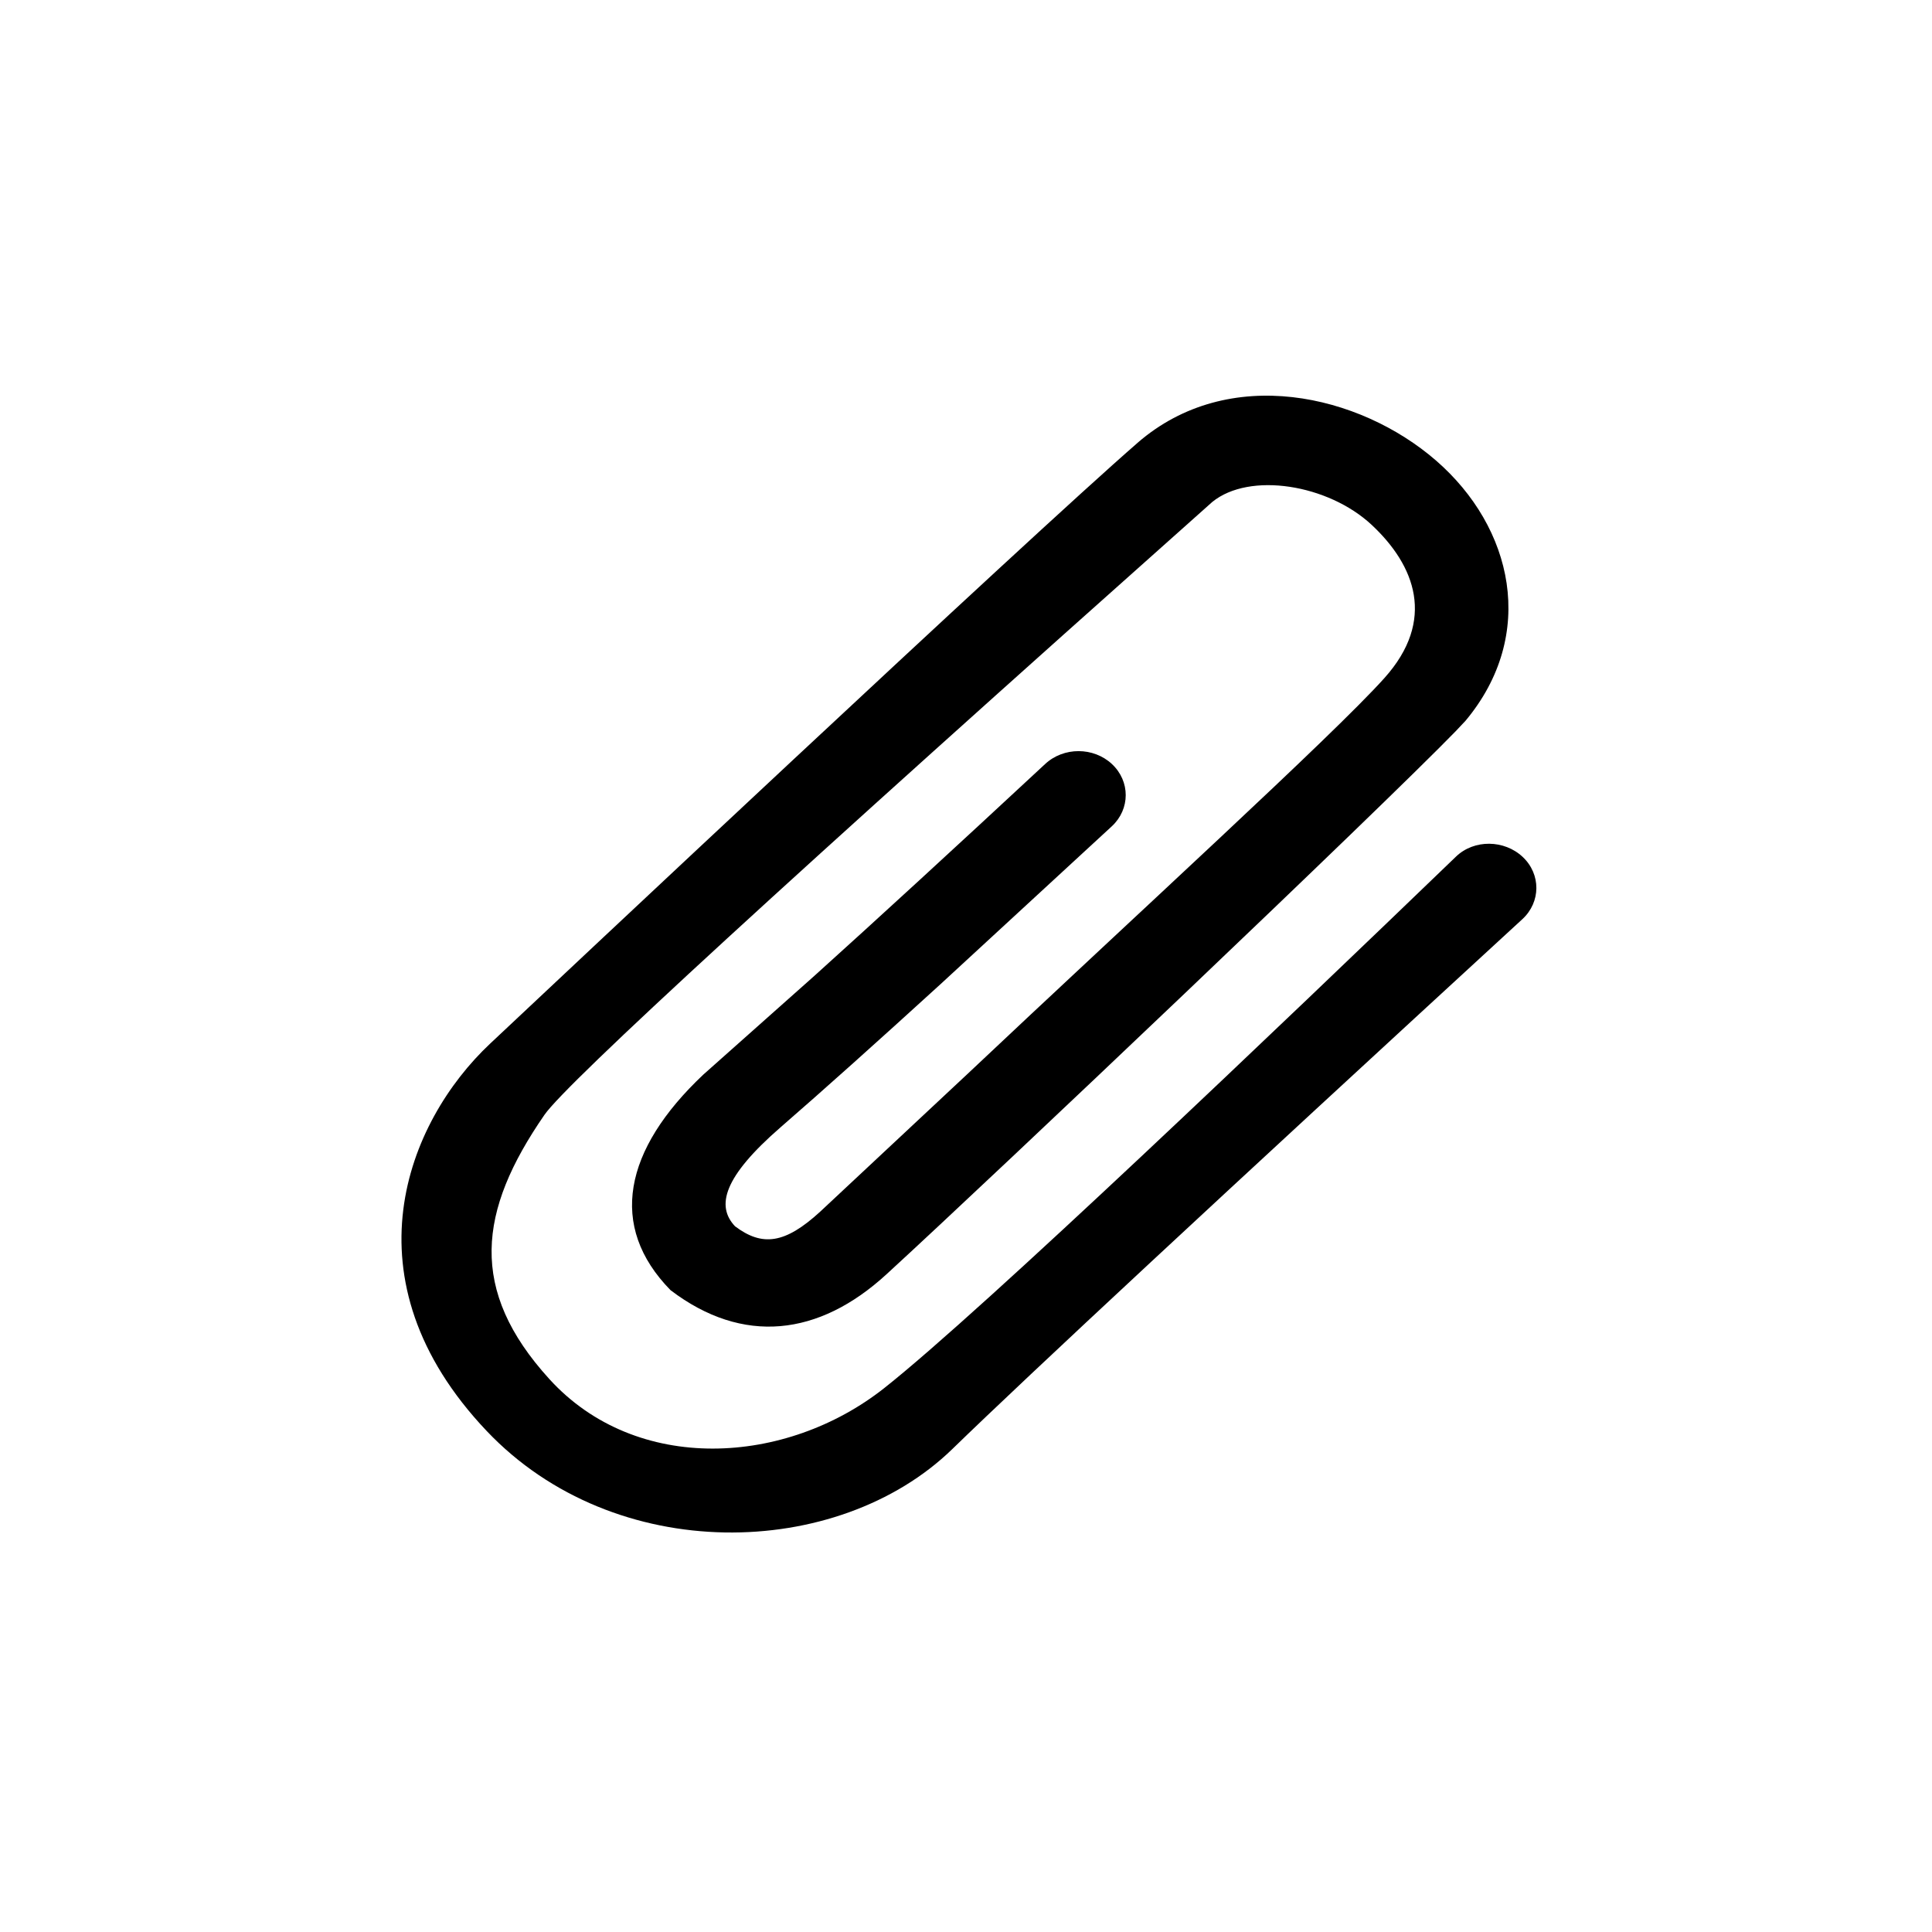 <?xml version="1.0" encoding="UTF-8"?>
<!-- Uploaded to: ICON Repo, www.iconrepo.com, Generator: ICON Repo Mixer Tools -->
<svg fill="#000000" width="800px" height="800px" version="1.1" viewBox="144 144 512 512" xmlns="http://www.w3.org/2000/svg">
 <path d="m445.43 261.38c24.207-21.027 58.895-12.887 79.113 4.652 20.438 17.727 26.891 46.129 7.852 68.961l-2.621 2.785c-20.094 20.684-121.09 116.64-150.89 143.96-17.875 16.379-37.988 18.758-57.172 4.184-16.637-16.965-12.406-37.254 8.664-57.133l29.422-26.164c16.664-15.02 37.062-33.746 61.191-56.168 4.894-4.543 12.812-4.531 17.688 0.027 4.879 4.559 4.863 11.941-0.027 16.484l-45.43 41.871c-17.121 15.617-31.23 28.238-42.328 37.875-15.18 13.18-17.184 20.883-12.102 26.262 7.207 5.414 13.207 4.703 22.559-3.867l38.934-36.398c44.414-41.906 96.844-89.68 110.6-105.02 13.758-15.34 8.133-29.844-3.371-40.59-11.504-10.742-32.344-14.137-42.242-6.082-112.16 99.848-171.15 153.98-176.98 162.42-17.648 25.531-20.148 46.449 1.273 70.004 23.105 25.406 62.746 22.988 88.785 2.402 26.035-20.59 105.32-96.344 151.5-140.83 4.812-4.637 12.828-4.492 17.688 0.086 4.859 4.574 4.816 11.957-0.09 16.484-80.453 73.934-130.81 120.74-151.07 140.43-30.395 29.52-89.441 31.016-123.42-4.812-38.027-40.105-21.195-81.84 0.953-102.65 14.477-13.602 142.54-133.98 171.53-159.17z" fill-rule="evenodd"/>
</svg>